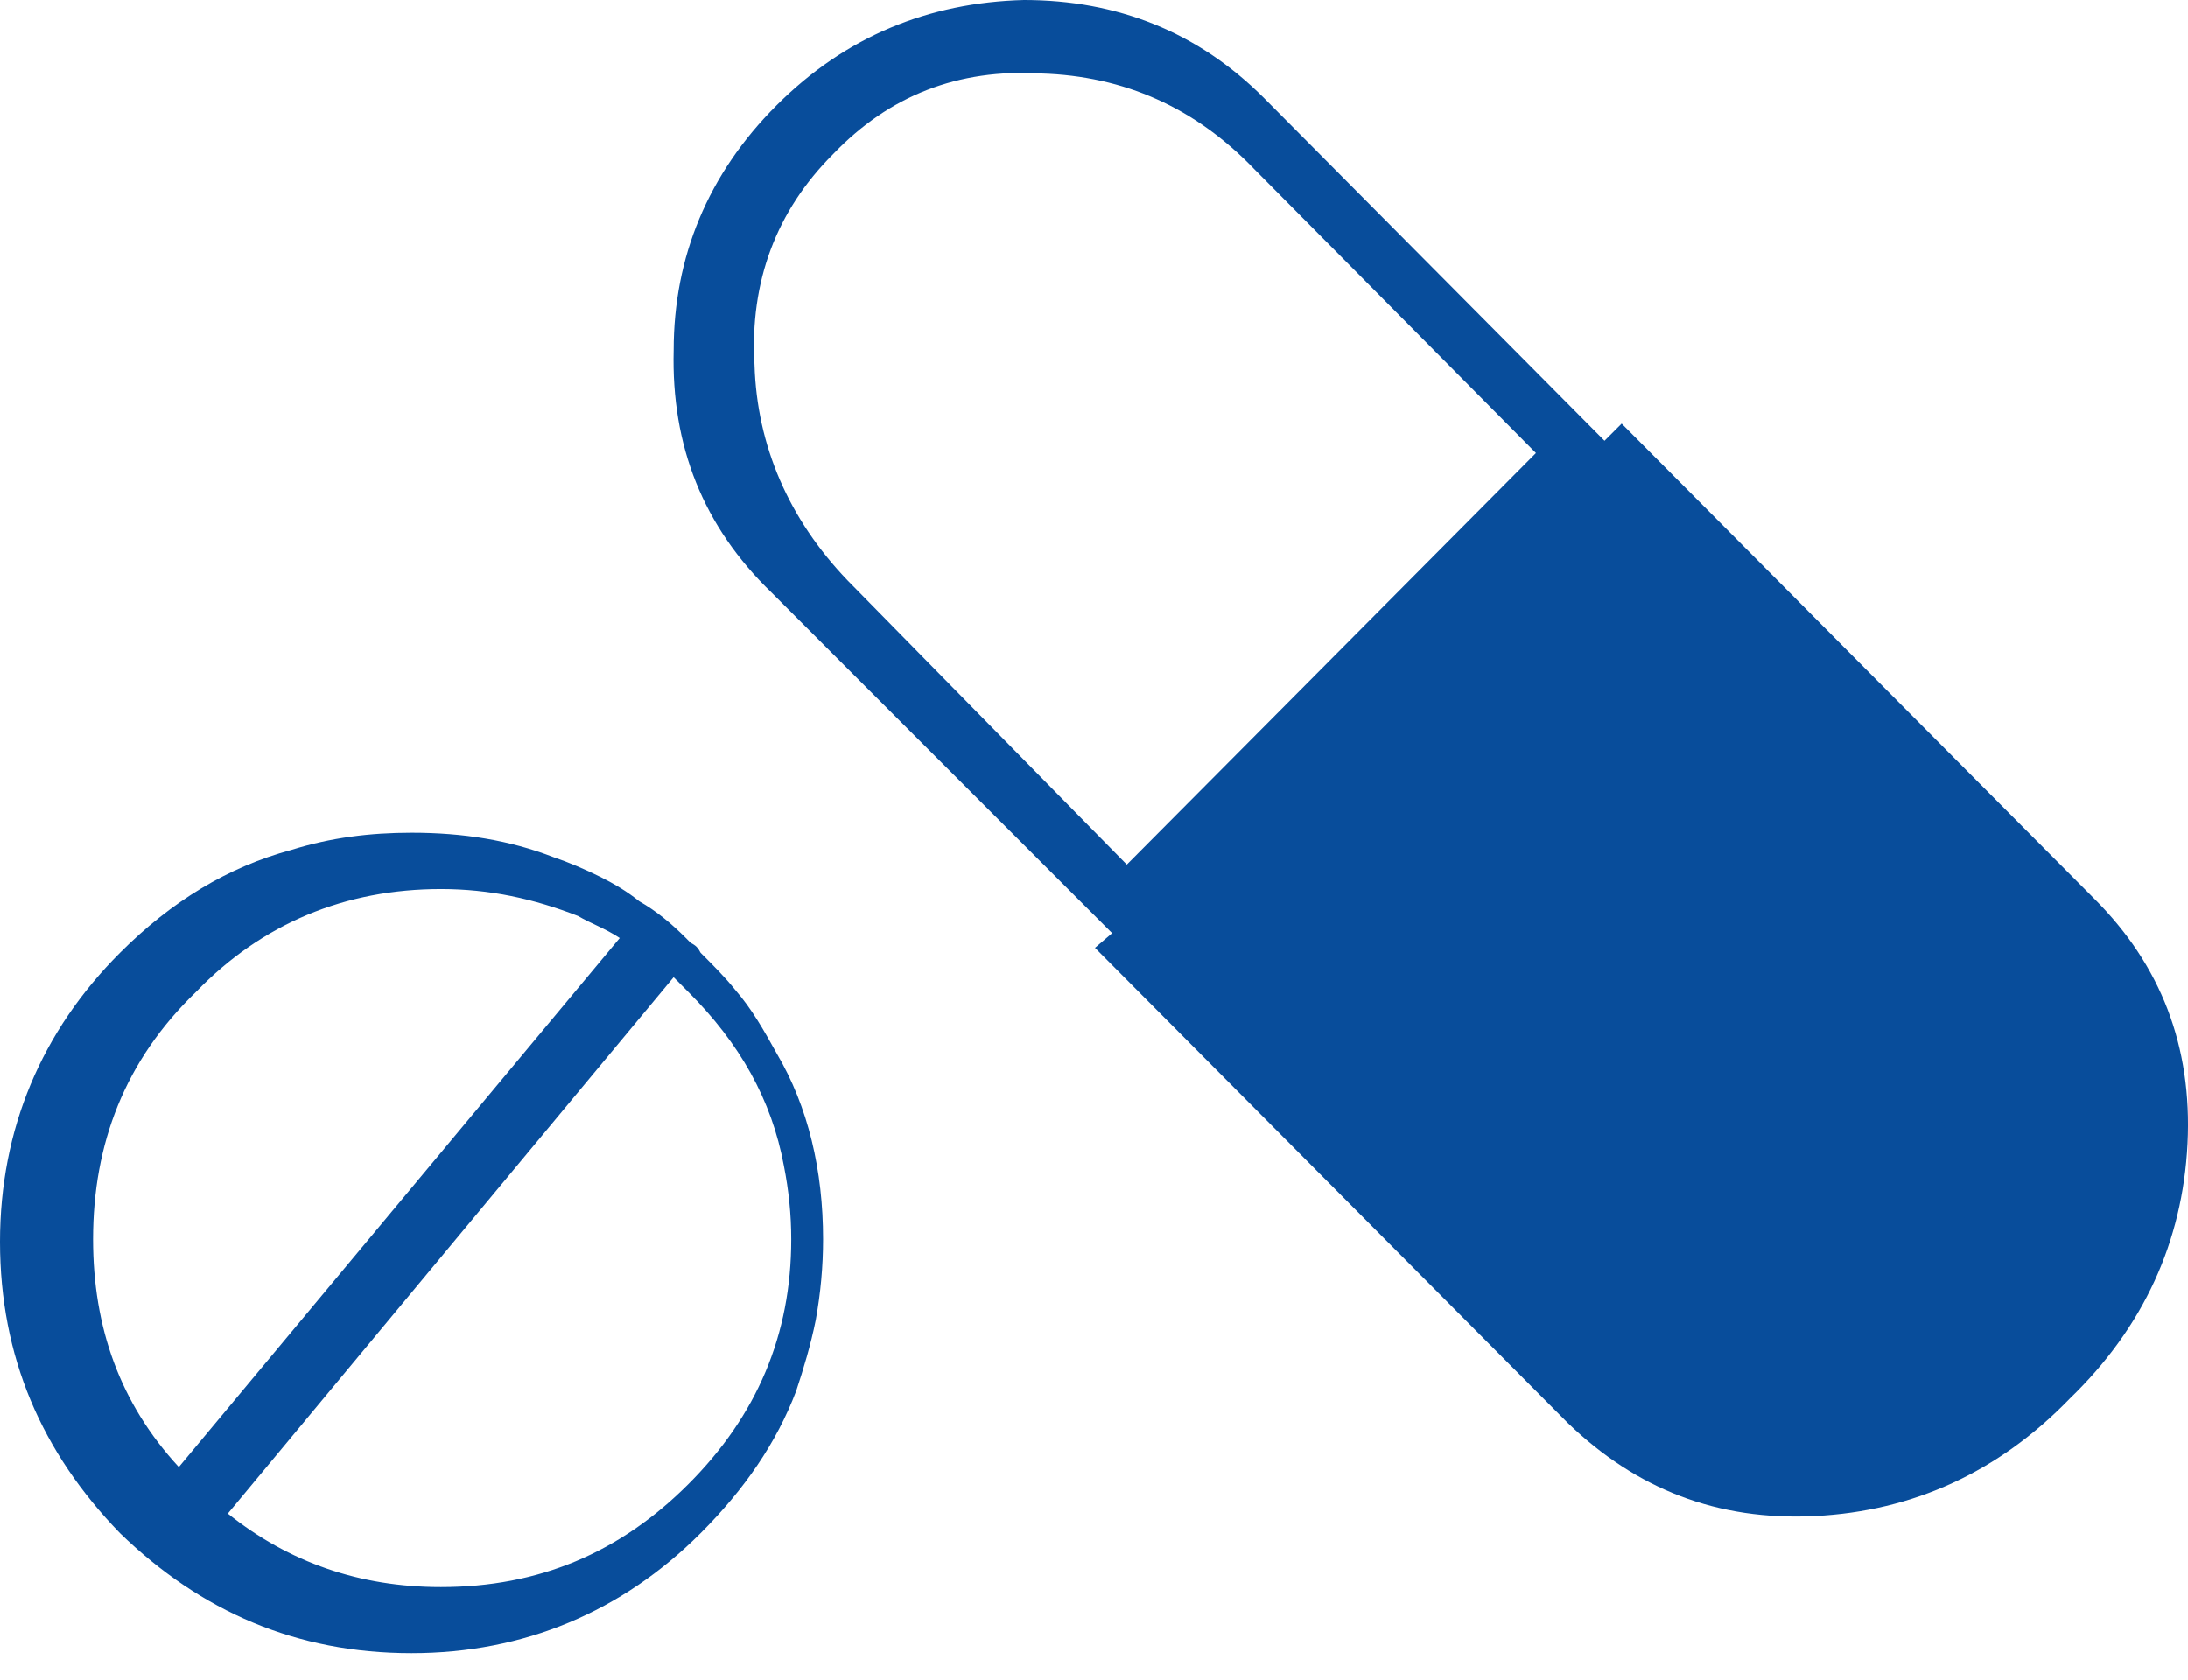 <svg width="56" height="43" viewBox="0 0 56 43" fill="none" xmlns="http://www.w3.org/2000/svg">
<path d="M41.066 11.285L32.351 2.508C30.659 0.815 28.59 0 26.207 0C23.762 0.063 21.63 0.94 19.875 2.696C18.119 4.451 17.242 6.583 17.242 8.966C17.179 11.411 17.994 13.48 19.75 15.172L28.464 23.887L28.025 24.263L40.126 36.426C41.881 38.119 43.95 38.934 46.458 38.809C48.966 38.683 51.16 37.68 52.978 35.799C54.859 33.981 55.862 31.787 55.988 29.279C56.113 26.771 55.298 24.702 53.605 23.009L41.505 10.846L41.066 11.285ZM32.1 4.326L39.311 11.599L28.84 22.132L21.693 14.859C20.188 13.291 19.373 11.411 19.311 9.342C19.185 7.21 19.875 5.392 21.317 3.95C22.759 2.445 24.514 1.755 26.646 1.881C28.778 1.944 30.596 2.759 32.1 4.326ZM41.317 16.802C41.442 16.74 41.568 16.677 41.693 16.677C45.141 19.937 47.586 22.257 49.028 23.699C49.655 24.326 50.094 24.89 50.345 25.329C50.596 25.768 50.533 26.144 50.22 26.332L40.69 17.241C40.815 17.116 41.066 16.928 41.191 16.865C41.254 16.802 41.254 16.802 41.317 16.802ZM50.408 33.48C50.408 33.417 50.659 32.978 51.285 32.038C51.724 31.348 51.85 30.219 51.411 28.777C51.724 28.652 52.038 28.527 52.351 28.464C52.414 28.464 52.477 28.527 52.539 28.527C53.229 30.345 52.916 31.849 51.599 33.229C51.536 33.291 51.411 33.417 51.348 33.48C50.972 33.542 50.658 33.542 50.408 33.48Z" fill="#084D9B"/>
<path d="M19.875 26.959C19.561 26.395 19.248 25.831 18.809 25.329C18.558 25.015 18.244 24.702 17.931 24.389C17.868 24.263 17.806 24.2 17.68 24.138C17.617 24.075 17.555 24.012 17.555 24.012C17.179 23.636 16.802 23.323 16.364 23.072C16.05 22.821 15.737 22.633 15.361 22.445C14.984 22.257 14.545 22.069 14.169 21.943C13.041 21.505 11.85 21.316 10.533 21.316C9.467 21.316 8.464 21.442 7.461 21.755C5.831 22.194 4.389 23.072 3.072 24.389C1.066 26.395 0 28.903 0 31.787C0 34.733 1.066 37.178 3.072 39.248C5.141 41.254 7.586 42.319 10.533 42.319C13.417 42.319 15.925 41.254 17.931 39.248C19.06 38.119 19.875 36.928 20.376 35.611C20.564 35.047 20.752 34.42 20.878 33.793C21.003 33.103 21.066 32.414 21.066 31.724C21.066 29.968 20.69 28.338 19.875 26.959ZM20.063 29.843C20.188 30.47 20.251 31.097 20.251 31.724C20.251 34.169 19.373 36.238 17.617 37.993C15.862 39.749 13.793 40.627 11.285 40.627C9.216 40.627 7.398 40 5.831 38.746L17.241 25.015C17.367 25.141 17.492 25.266 17.617 25.392C18.934 26.708 19.749 28.15 20.063 29.843ZM14.796 23.448C15.11 23.636 15.486 23.762 15.862 24.012L4.577 37.555C3.072 35.925 2.382 33.981 2.382 31.724C2.382 29.279 3.197 27.147 5.016 25.392C6.708 23.636 8.84 22.758 11.285 22.758C12.539 22.758 13.668 23.009 14.796 23.448Z" fill="#084D9B"/>
<path d="M49.111 27.833L41.153 18.284C40.803 17.863 40 17.548 40 17C40 16 41.5 15.5 43 15.5C44.5 15.5 53.5 26.5 54 28C54.5 29.5 53.5 32 52 33.5C51.519 33.981 51.129 34.157 50.824 34.162C50.078 34.177 50.048 33.115 50.141 32.375L50.231 31.654C50.403 30.28 49.997 28.896 49.111 27.833Z" fill="#084D9B"/>
</svg>
